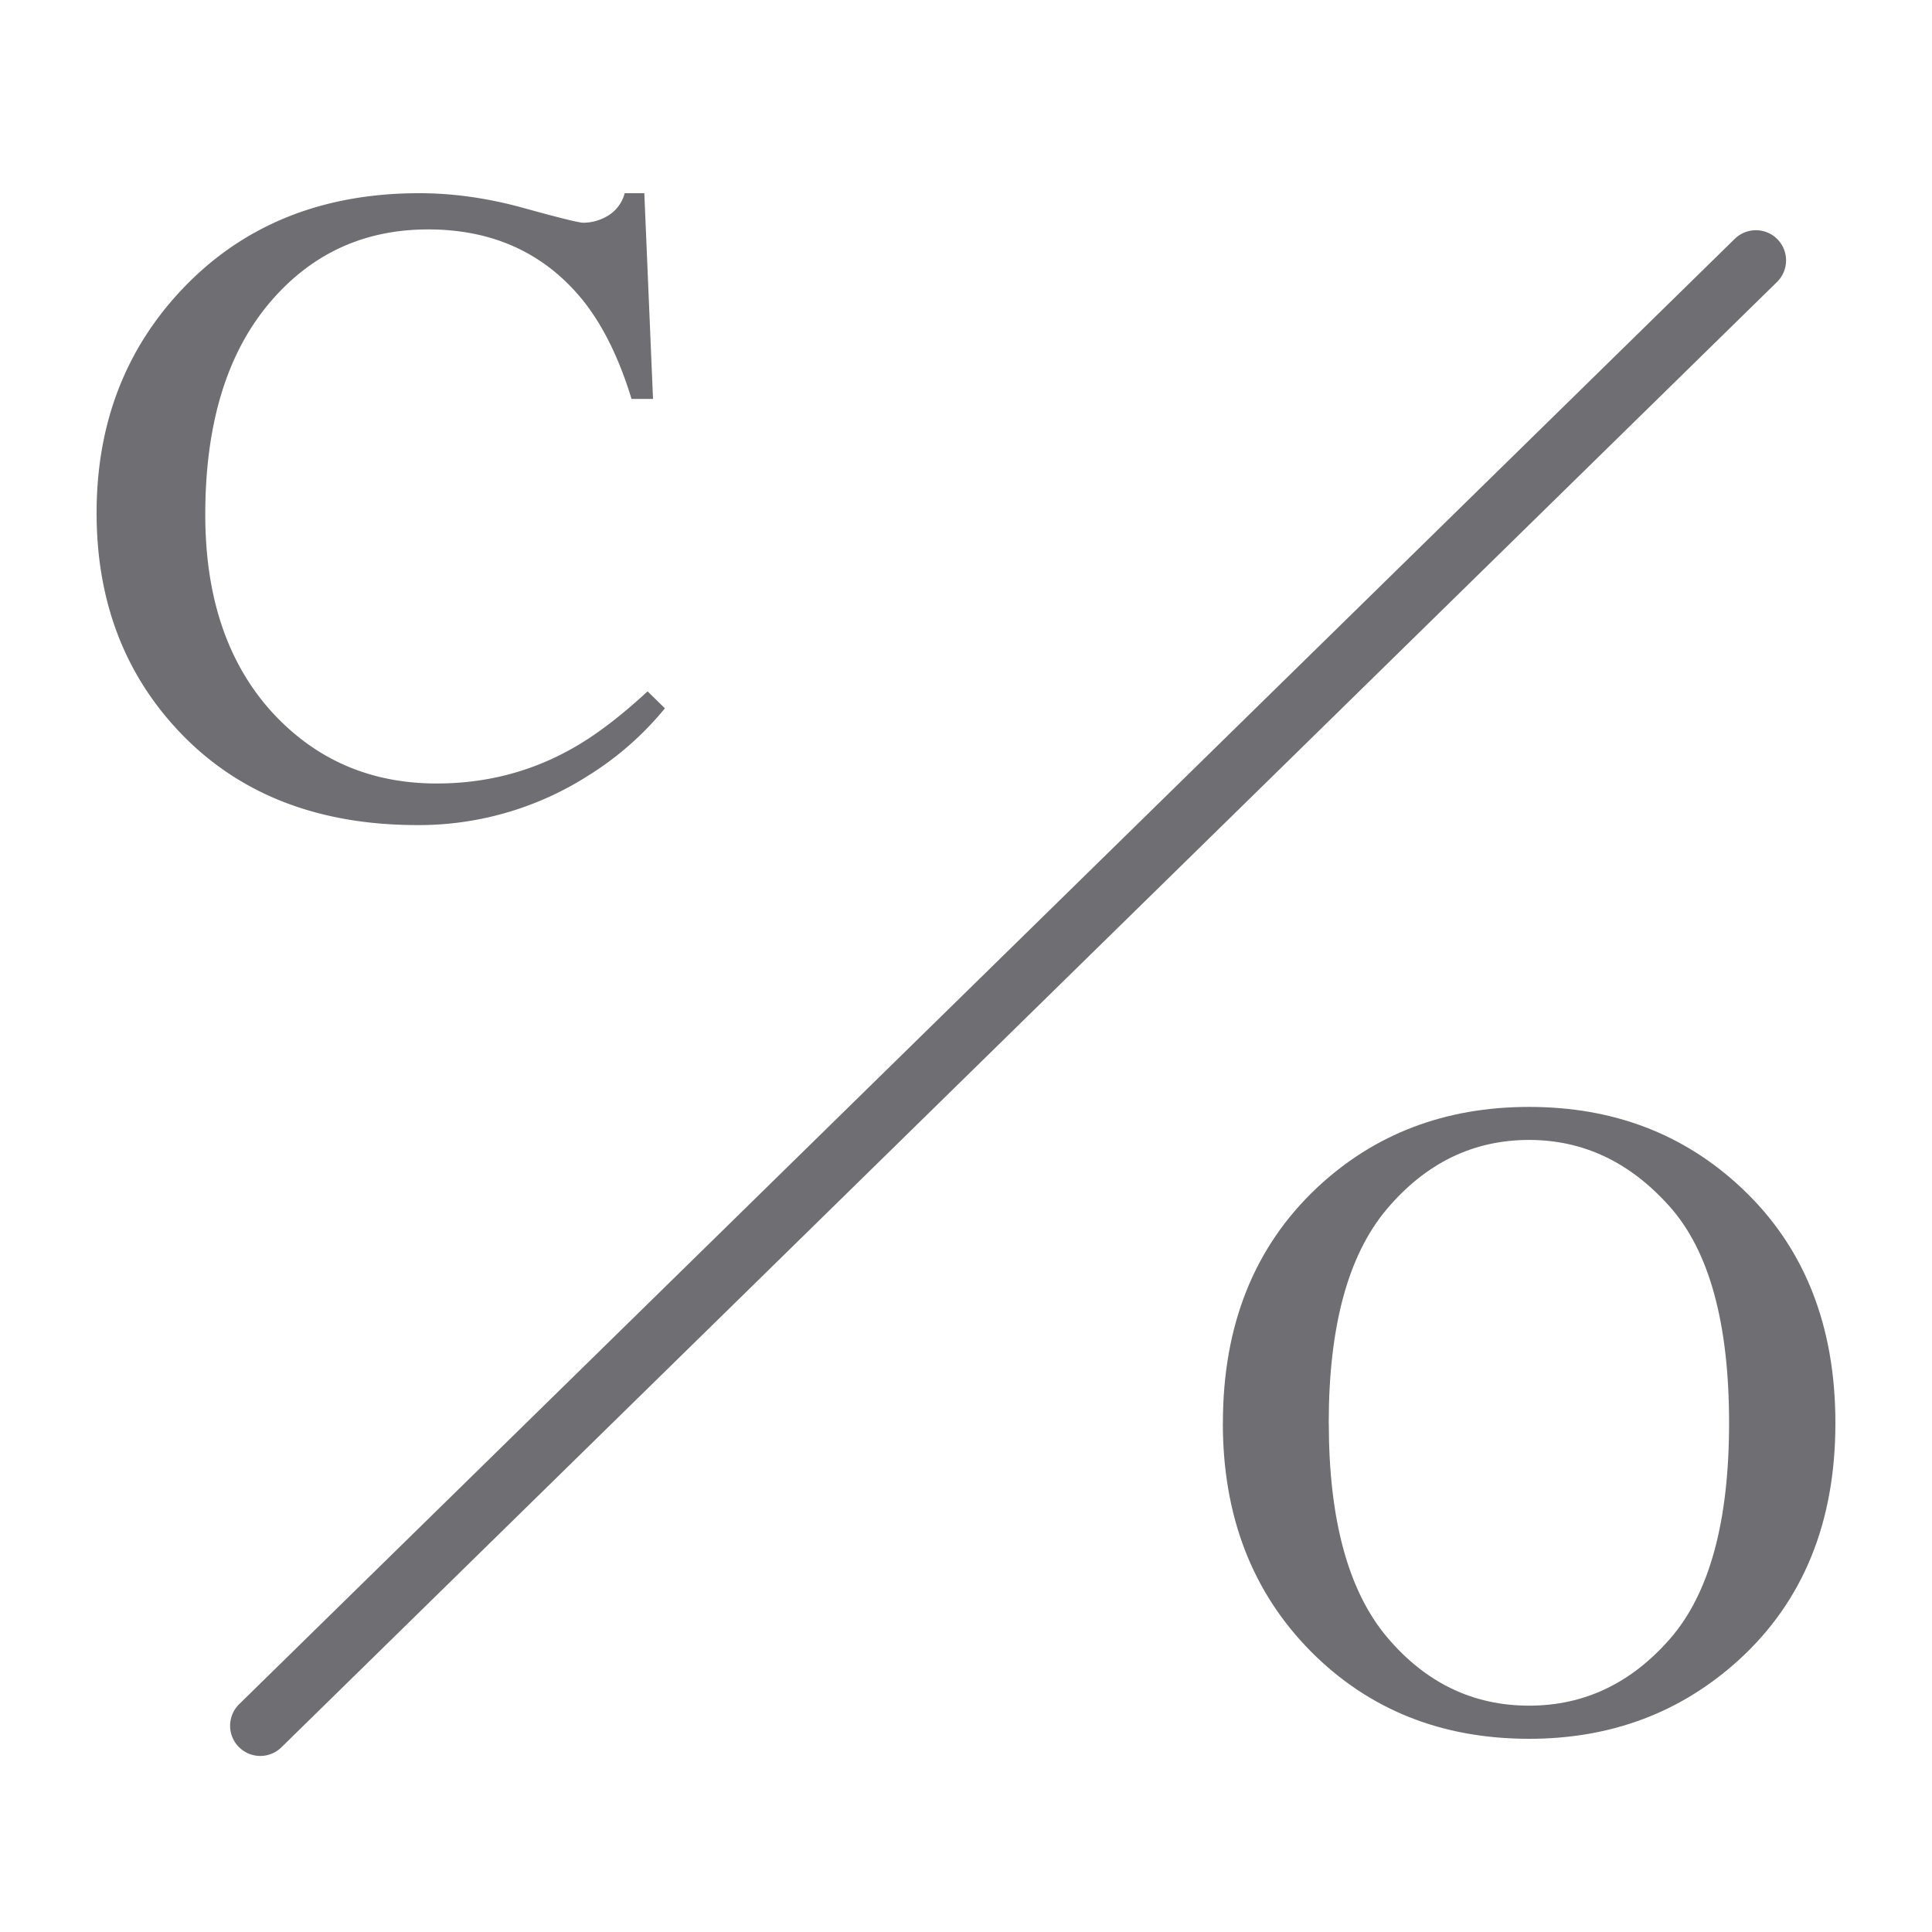 <svg xmlns="http://www.w3.org/2000/svg" width="32" height="32" fill="none"><path fill="#6E6E73" d="M6.945 3.2c.56 0 1.134.081 1.724.244.59.163.92.245.99.245.146 0 .285-.04.416-.119a.62.62 0 0 0 .272-.37h.325l.144 3.407h-.356c-.206-.676-.476-1.222-.809-1.637C9.016 4.19 8.162 3.8 7.09 3.8c-1.084 0-1.971.42-2.662 1.26C3.742 5.898 3.4 7.053 3.4 8.525c0 1.353.36 2.434 1.081 3.244.726.805 1.643 1.208 2.752 1.208.802 0 1.54-.188 2.215-.563.388-.213.814-.534 1.278-.963l.287.281a5.156 5.156 0 0 1-1.277 1.119 5.212 5.212 0 0 1-2.82.815c-1.663 0-2.984-.521-3.962-1.563C2.051 11.14 1.6 9.938 1.6 8.496c0-1.476.476-2.716 1.429-3.718C4.032 3.726 5.337 3.2 6.945 3.2z"/><path stroke="#6E6E73" stroke-linecap="round" d="M29.083 4.313 4.311 28.584"/><path fill="#6E6E73" d="M22.009 23.57c0 1.595.32 2.776.96 3.541.64.76 1.426 1.14 2.358 1.14.913 0 1.691-.37 2.336-1.11.65-.746.976-1.936.976-3.57 0-1.655-.328-2.85-.983-3.586-.655-.736-1.431-1.104-2.328-1.104-.928 0-1.714.383-2.36 1.148-.64.761-.96 1.941-.96 3.541zm-1.754 0c0-1.62.519-2.918 1.557-3.896.953-.894 2.124-1.34 3.515-1.34 1.397 0 2.57.449 3.523 1.347 1.034.973 1.55 2.27 1.55 3.89 0 1.644-.534 2.952-1.602 3.925-.958.87-2.115 1.304-3.47 1.304-1.452 0-2.656-.482-3.614-1.445-.973-.982-1.46-2.244-1.46-3.785z"/></svg>